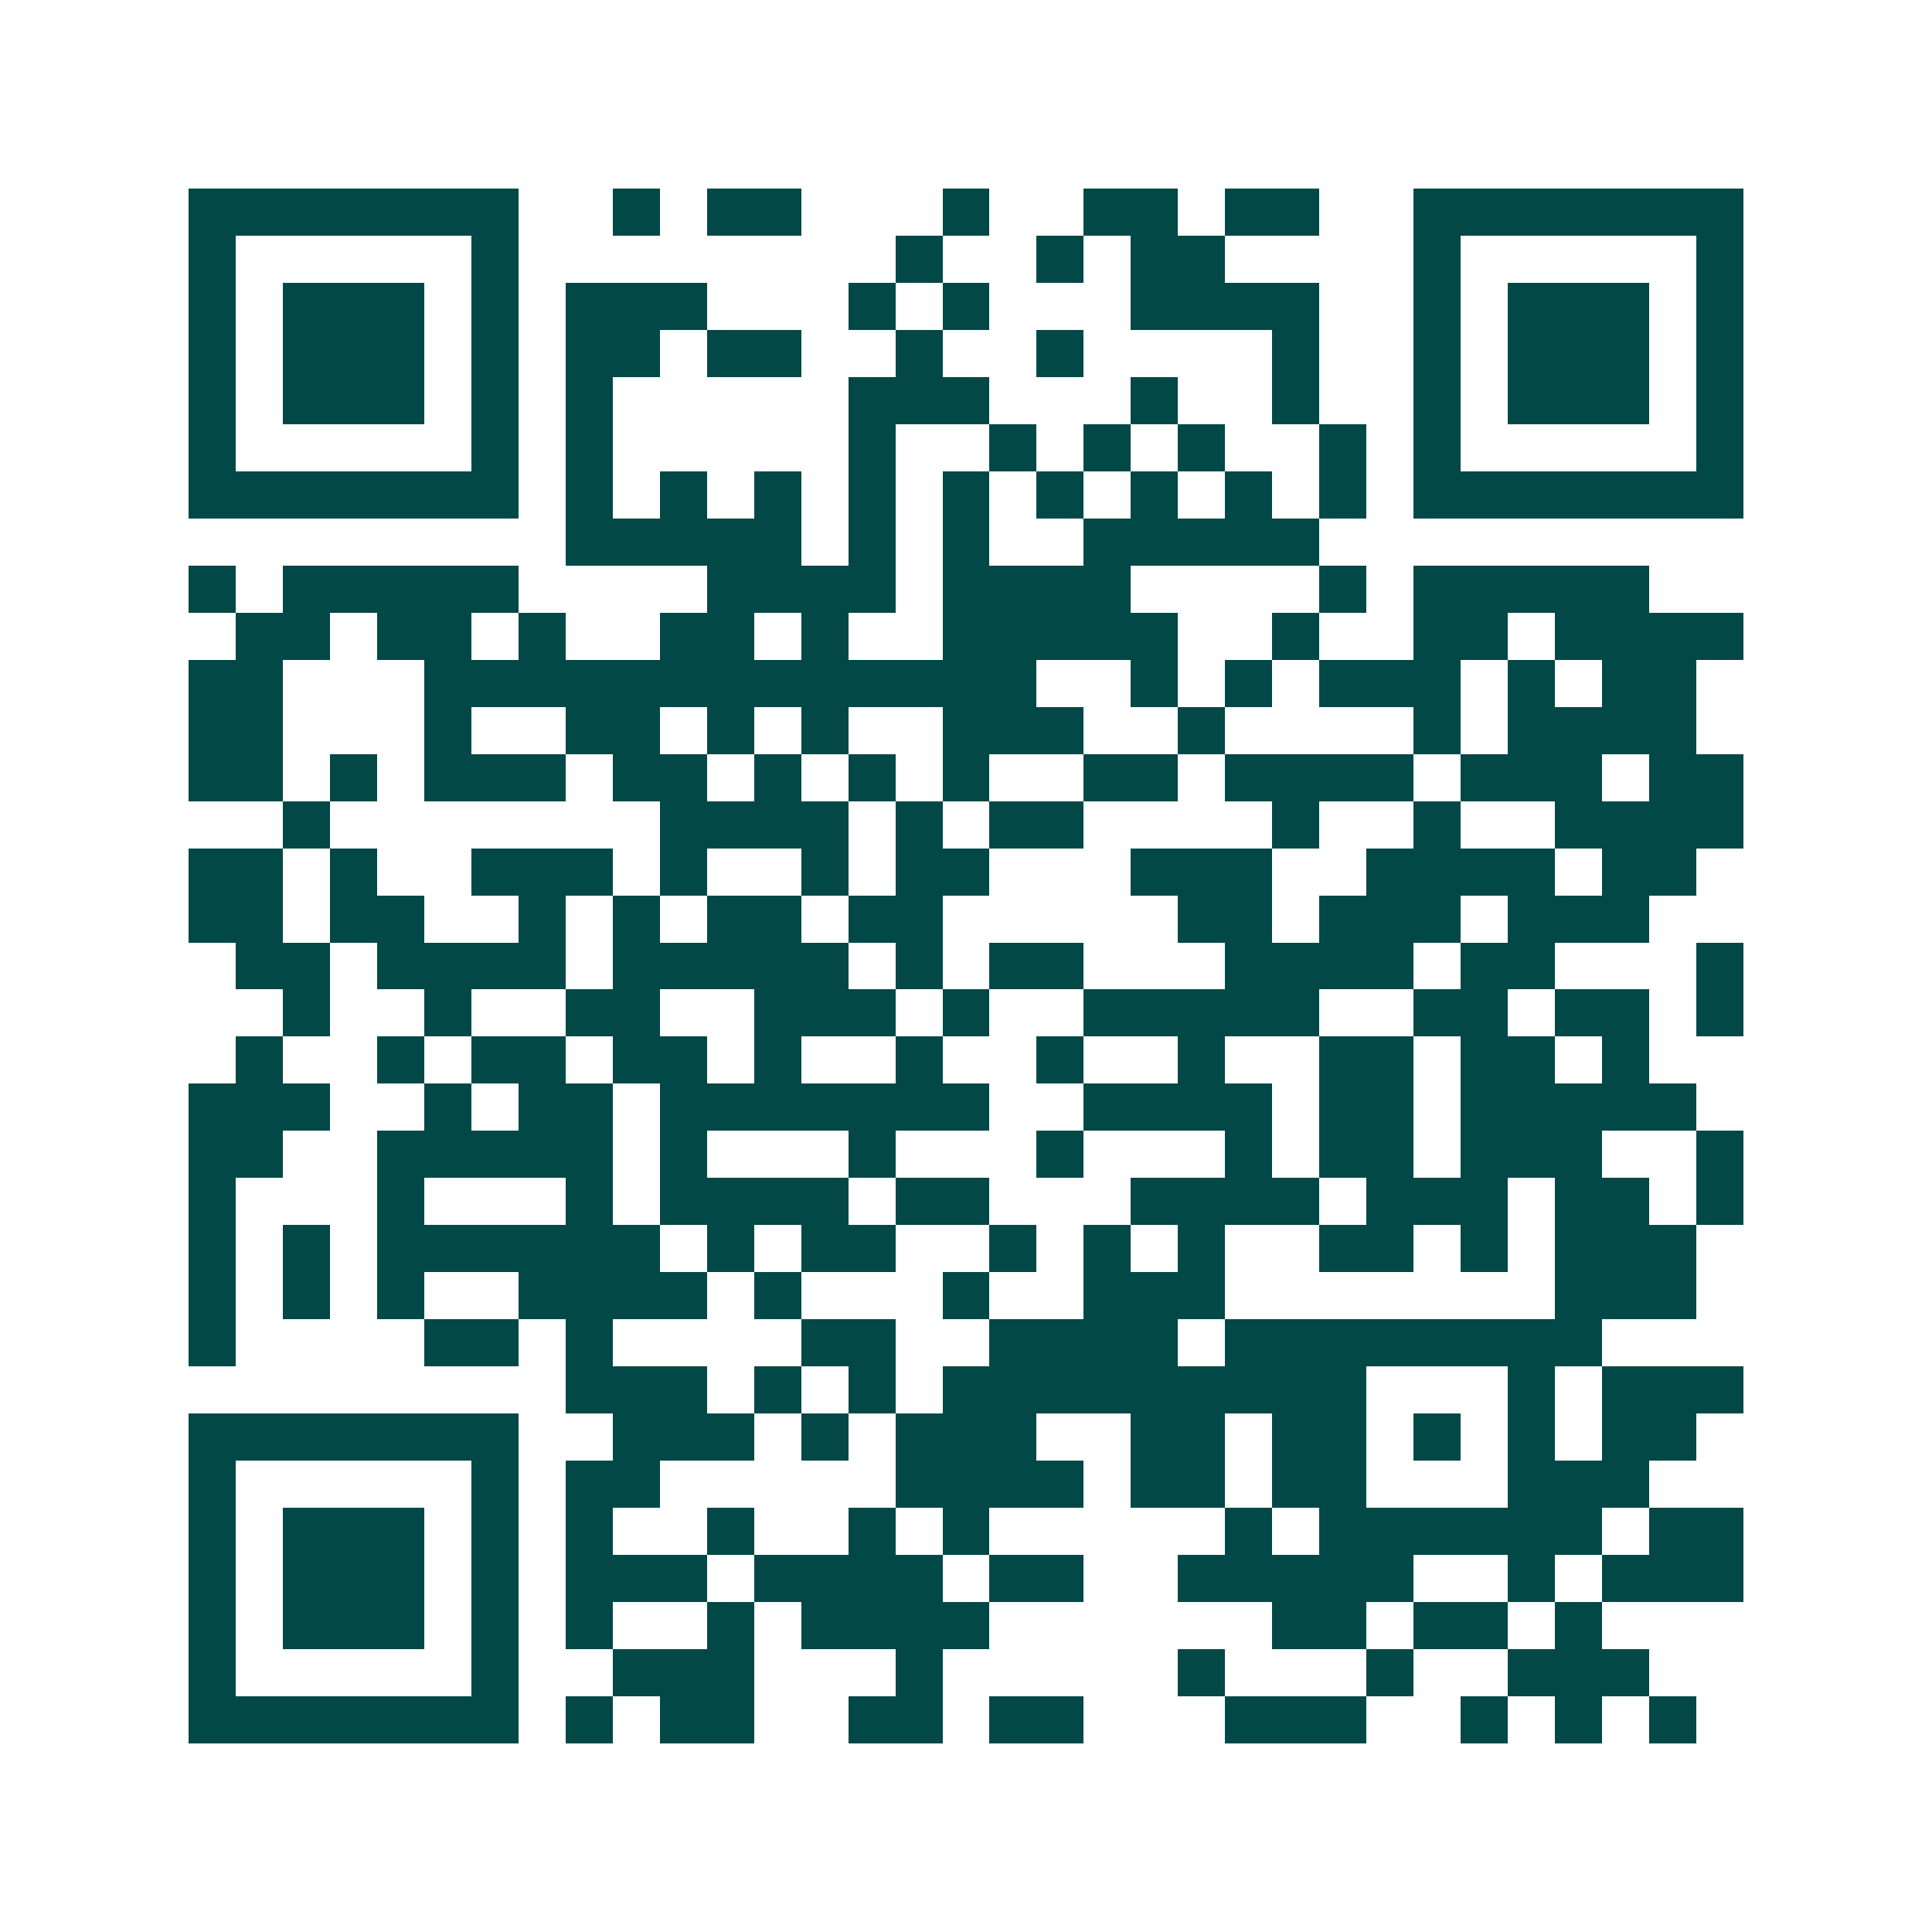 <svg xmlns="http://www.w3.org/2000/svg" width="200" height="200" viewBox="0 0 41 41" shape-rendering="crispEdges"><path fill="#ffffff" d="M0 0h41v41H0z"/><path stroke="#014847" d="M4 4.5h7m2 0h1m1 0h2m3 0h1m2 0h2m1 0h2m2 0h7M4 5.5h1m5 0h1m8 0h1m2 0h1m1 0h2m4 0h1m5 0h1M4 6.5h1m1 0h3m1 0h1m1 0h3m3 0h1m1 0h1m3 0h4m2 0h1m1 0h3m1 0h1M4 7.5h1m1 0h3m1 0h1m1 0h2m1 0h2m2 0h1m2 0h1m4 0h1m2 0h1m1 0h3m1 0h1M4 8.5h1m1 0h3m1 0h1m1 0h1m5 0h3m3 0h1m2 0h1m2 0h1m1 0h3m1 0h1M4 9.5h1m5 0h1m1 0h1m5 0h1m2 0h1m1 0h1m1 0h1m2 0h1m1 0h1m5 0h1M4 10.5h7m1 0h1m1 0h1m1 0h1m1 0h1m1 0h1m1 0h1m1 0h1m1 0h1m1 0h1m1 0h7M12 11.5h5m1 0h1m1 0h1m2 0h5M4 12.5h1m1 0h5m4 0h4m1 0h4m4 0h1m1 0h5M5 13.5h2m1 0h2m1 0h1m2 0h2m1 0h1m2 0h5m2 0h1m2 0h2m1 0h4M4 14.5h2m3 0h13m2 0h1m1 0h1m1 0h3m1 0h1m1 0h2M4 15.5h2m3 0h1m2 0h2m1 0h1m1 0h1m2 0h3m2 0h1m4 0h1m1 0h4M4 16.5h2m1 0h1m1 0h3m1 0h2m1 0h1m1 0h1m1 0h1m2 0h2m1 0h4m1 0h3m1 0h2M6 17.5h1m7 0h4m1 0h1m1 0h2m4 0h1m2 0h1m2 0h4M4 18.5h2m1 0h1m2 0h3m1 0h1m2 0h1m1 0h2m3 0h3m2 0h4m1 0h2M4 19.5h2m1 0h2m2 0h1m1 0h1m1 0h2m1 0h2m5 0h2m1 0h3m1 0h3M5 20.5h2m1 0h4m1 0h5m1 0h1m1 0h2m3 0h4m1 0h2m3 0h1M6 21.5h1m2 0h1m2 0h2m2 0h3m1 0h1m2 0h5m2 0h2m1 0h2m1 0h1M5 22.5h1m2 0h1m1 0h2m1 0h2m1 0h1m2 0h1m2 0h1m2 0h1m2 0h2m1 0h2m1 0h1M4 23.5h3m2 0h1m1 0h2m1 0h7m2 0h4m1 0h2m1 0h5M4 24.5h2m2 0h5m1 0h1m3 0h1m3 0h1m3 0h1m1 0h2m1 0h3m2 0h1M4 25.5h1m3 0h1m3 0h1m1 0h4m1 0h2m3 0h4m1 0h3m1 0h2m1 0h1M4 26.5h1m1 0h1m1 0h6m1 0h1m1 0h2m2 0h1m1 0h1m1 0h1m2 0h2m1 0h1m1 0h3M4 27.5h1m1 0h1m1 0h1m2 0h4m1 0h1m3 0h1m2 0h3m7 0h3M4 28.5h1m4 0h2m1 0h1m4 0h2m2 0h4m1 0h8M12 29.5h3m1 0h1m1 0h1m1 0h9m3 0h1m1 0h3M4 30.5h7m2 0h3m1 0h1m1 0h3m2 0h2m1 0h2m1 0h1m1 0h1m1 0h2M4 31.5h1m5 0h1m1 0h2m5 0h4m1 0h2m1 0h2m3 0h3M4 32.5h1m1 0h3m1 0h1m1 0h1m2 0h1m2 0h1m1 0h1m5 0h1m1 0h6m1 0h2M4 33.5h1m1 0h3m1 0h1m1 0h3m1 0h4m1 0h2m2 0h5m2 0h1m1 0h3M4 34.5h1m1 0h3m1 0h1m1 0h1m2 0h1m1 0h4m6 0h2m1 0h2m1 0h1M4 35.5h1m5 0h1m2 0h3m3 0h1m5 0h1m3 0h1m2 0h3M4 36.5h7m1 0h1m1 0h2m2 0h2m1 0h2m3 0h3m2 0h1m1 0h1m1 0h1"/></svg>

